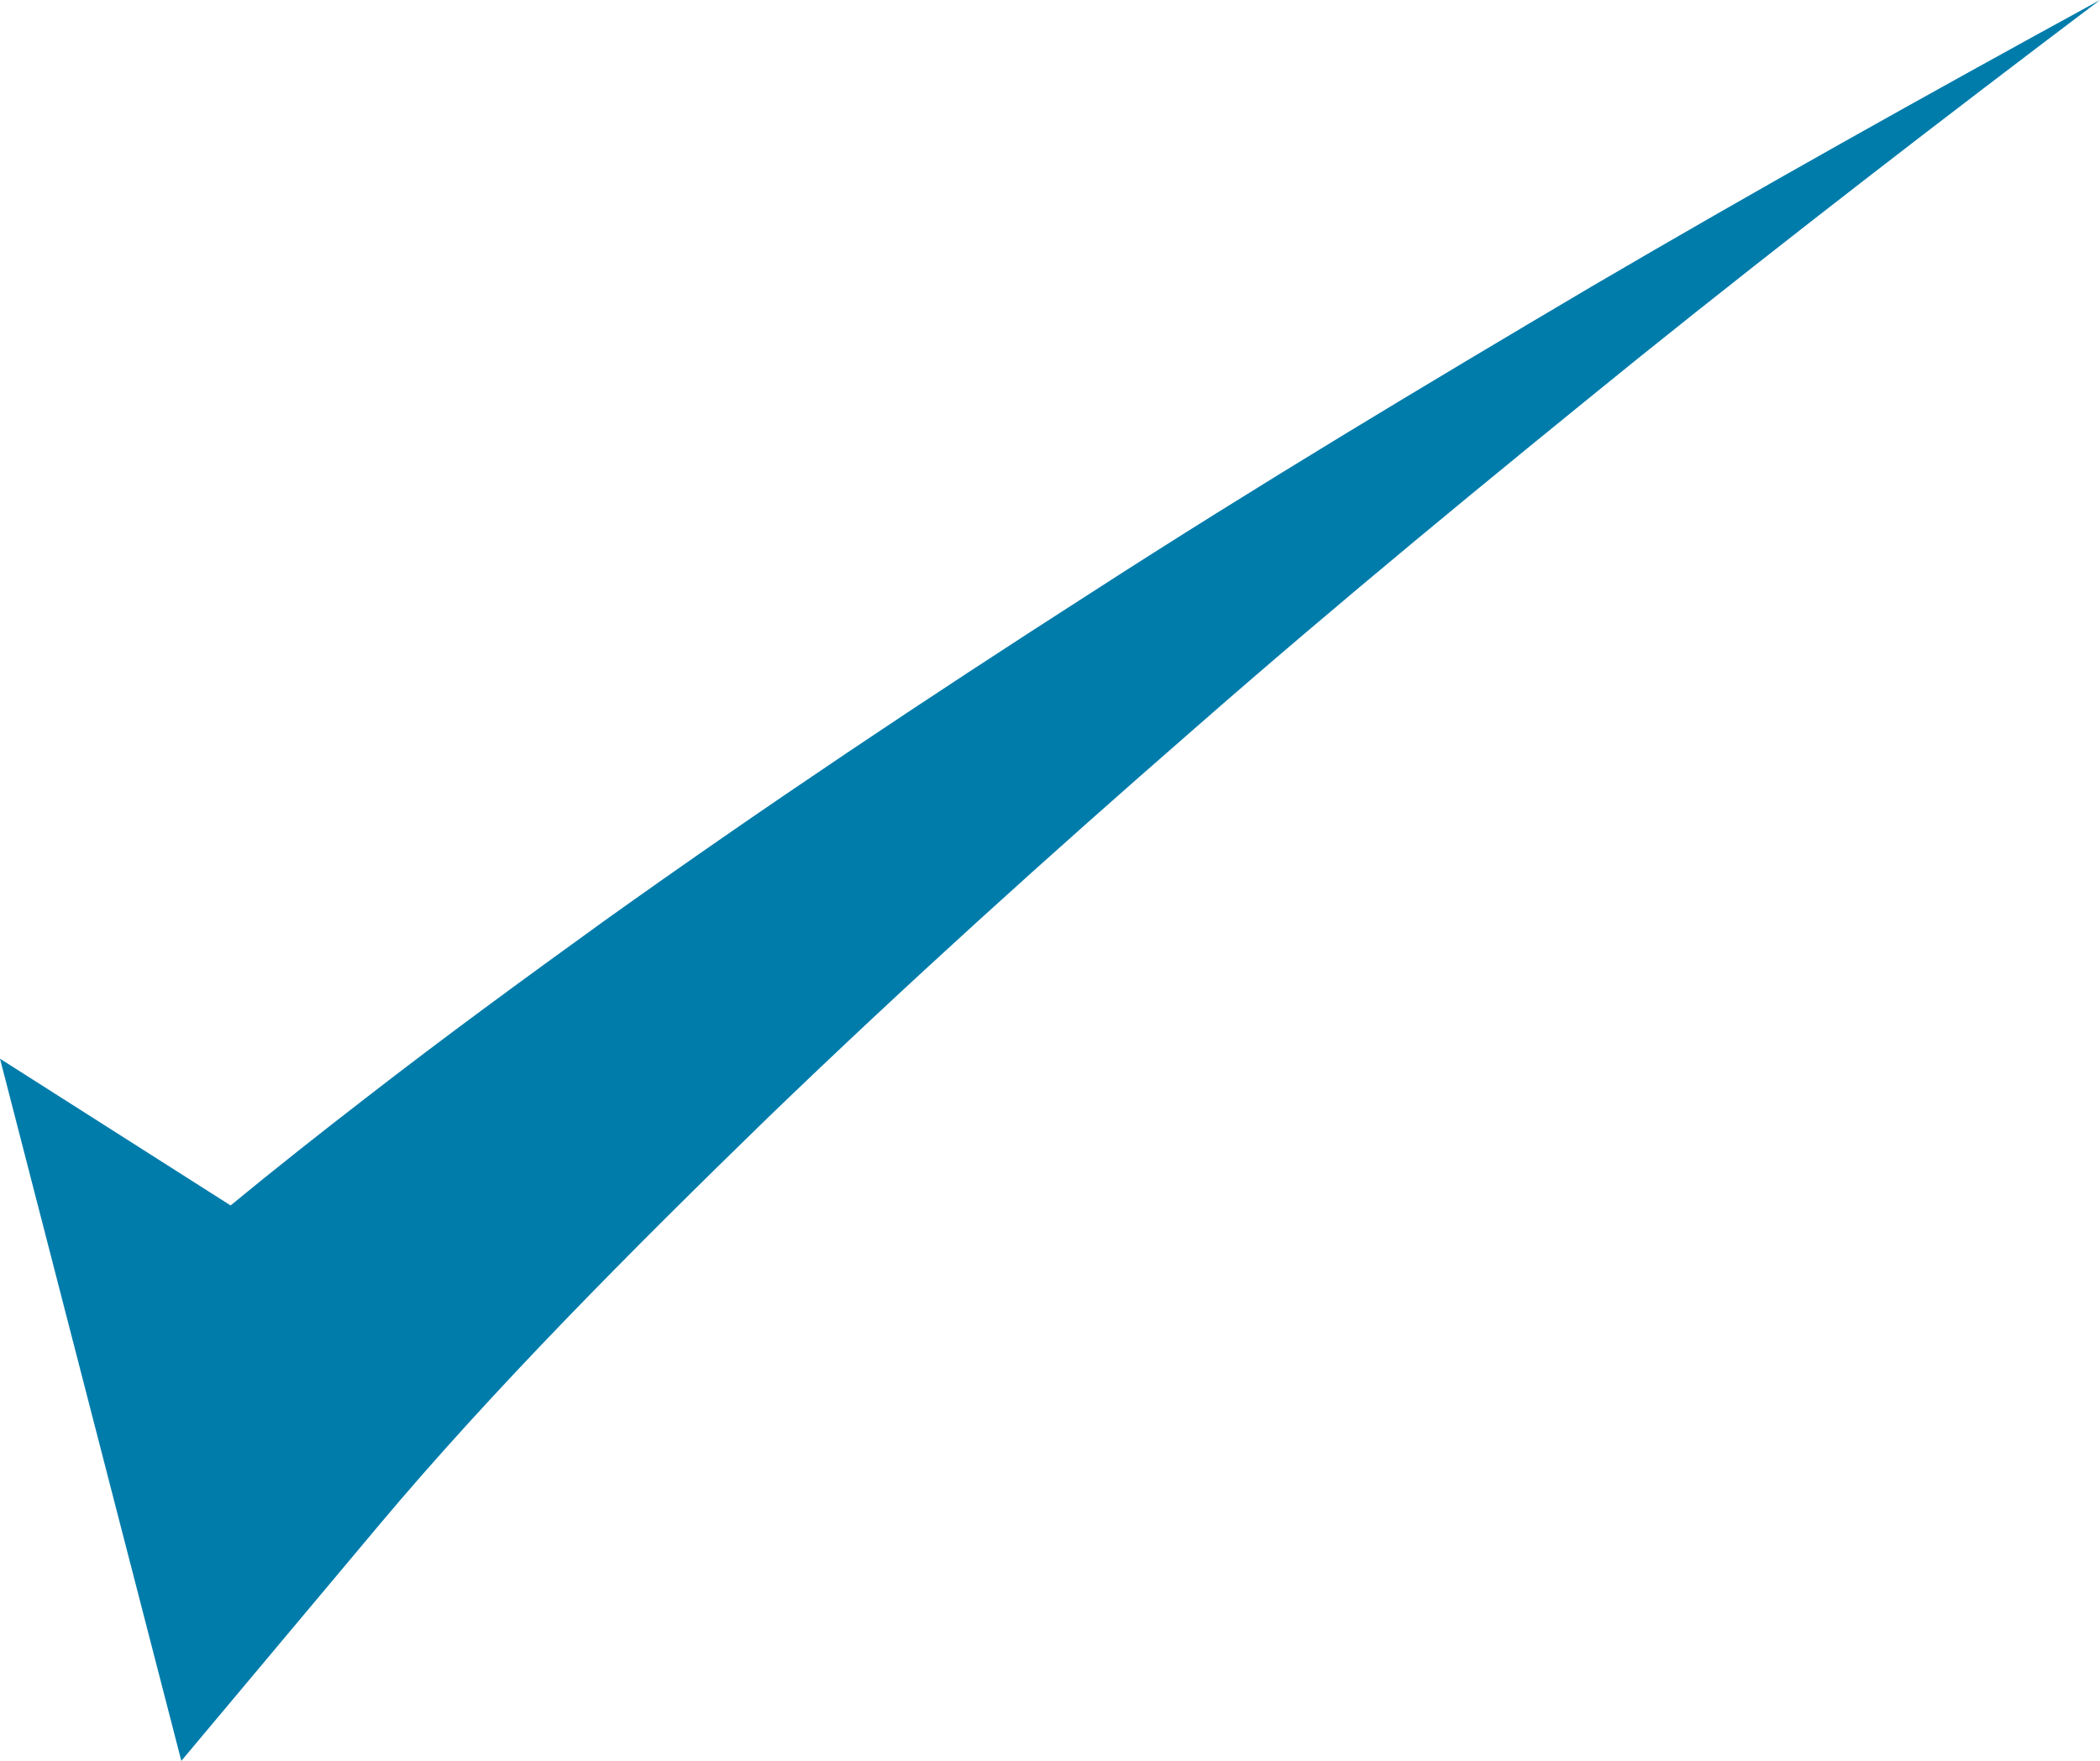 <svg id="Capa_1" data-name="Capa 1" xmlns="http://www.w3.org/2000/svg" viewBox="0 0 2000 1677.51"><defs><style>.cls-1{fill:#007cab;}</style></defs><path class="cls-1" d="M1515.73,273c-159.73,94.4-319.2,190.06-475.66,291.1C883.28,664.69,727.9,768.26,575.33,877.39c-76.07,54.93-152,110.39-226.72,168.4-43.81,33.89-86.16,67.24-129,102.56L0,1008.56l110.69,428.9,62,240,187.79-224c108.13-129,241.28-262.78,370.67-388.57,131.43-126.83,267.66-249.85,406.31-370.68C1275.73,573,1418.28,456.1,1561.81,339.94,1705.76,224.36,1852.25,111.58,2000,0c-162.35,88.79-324.16,179.16-484.27,273"/></svg>